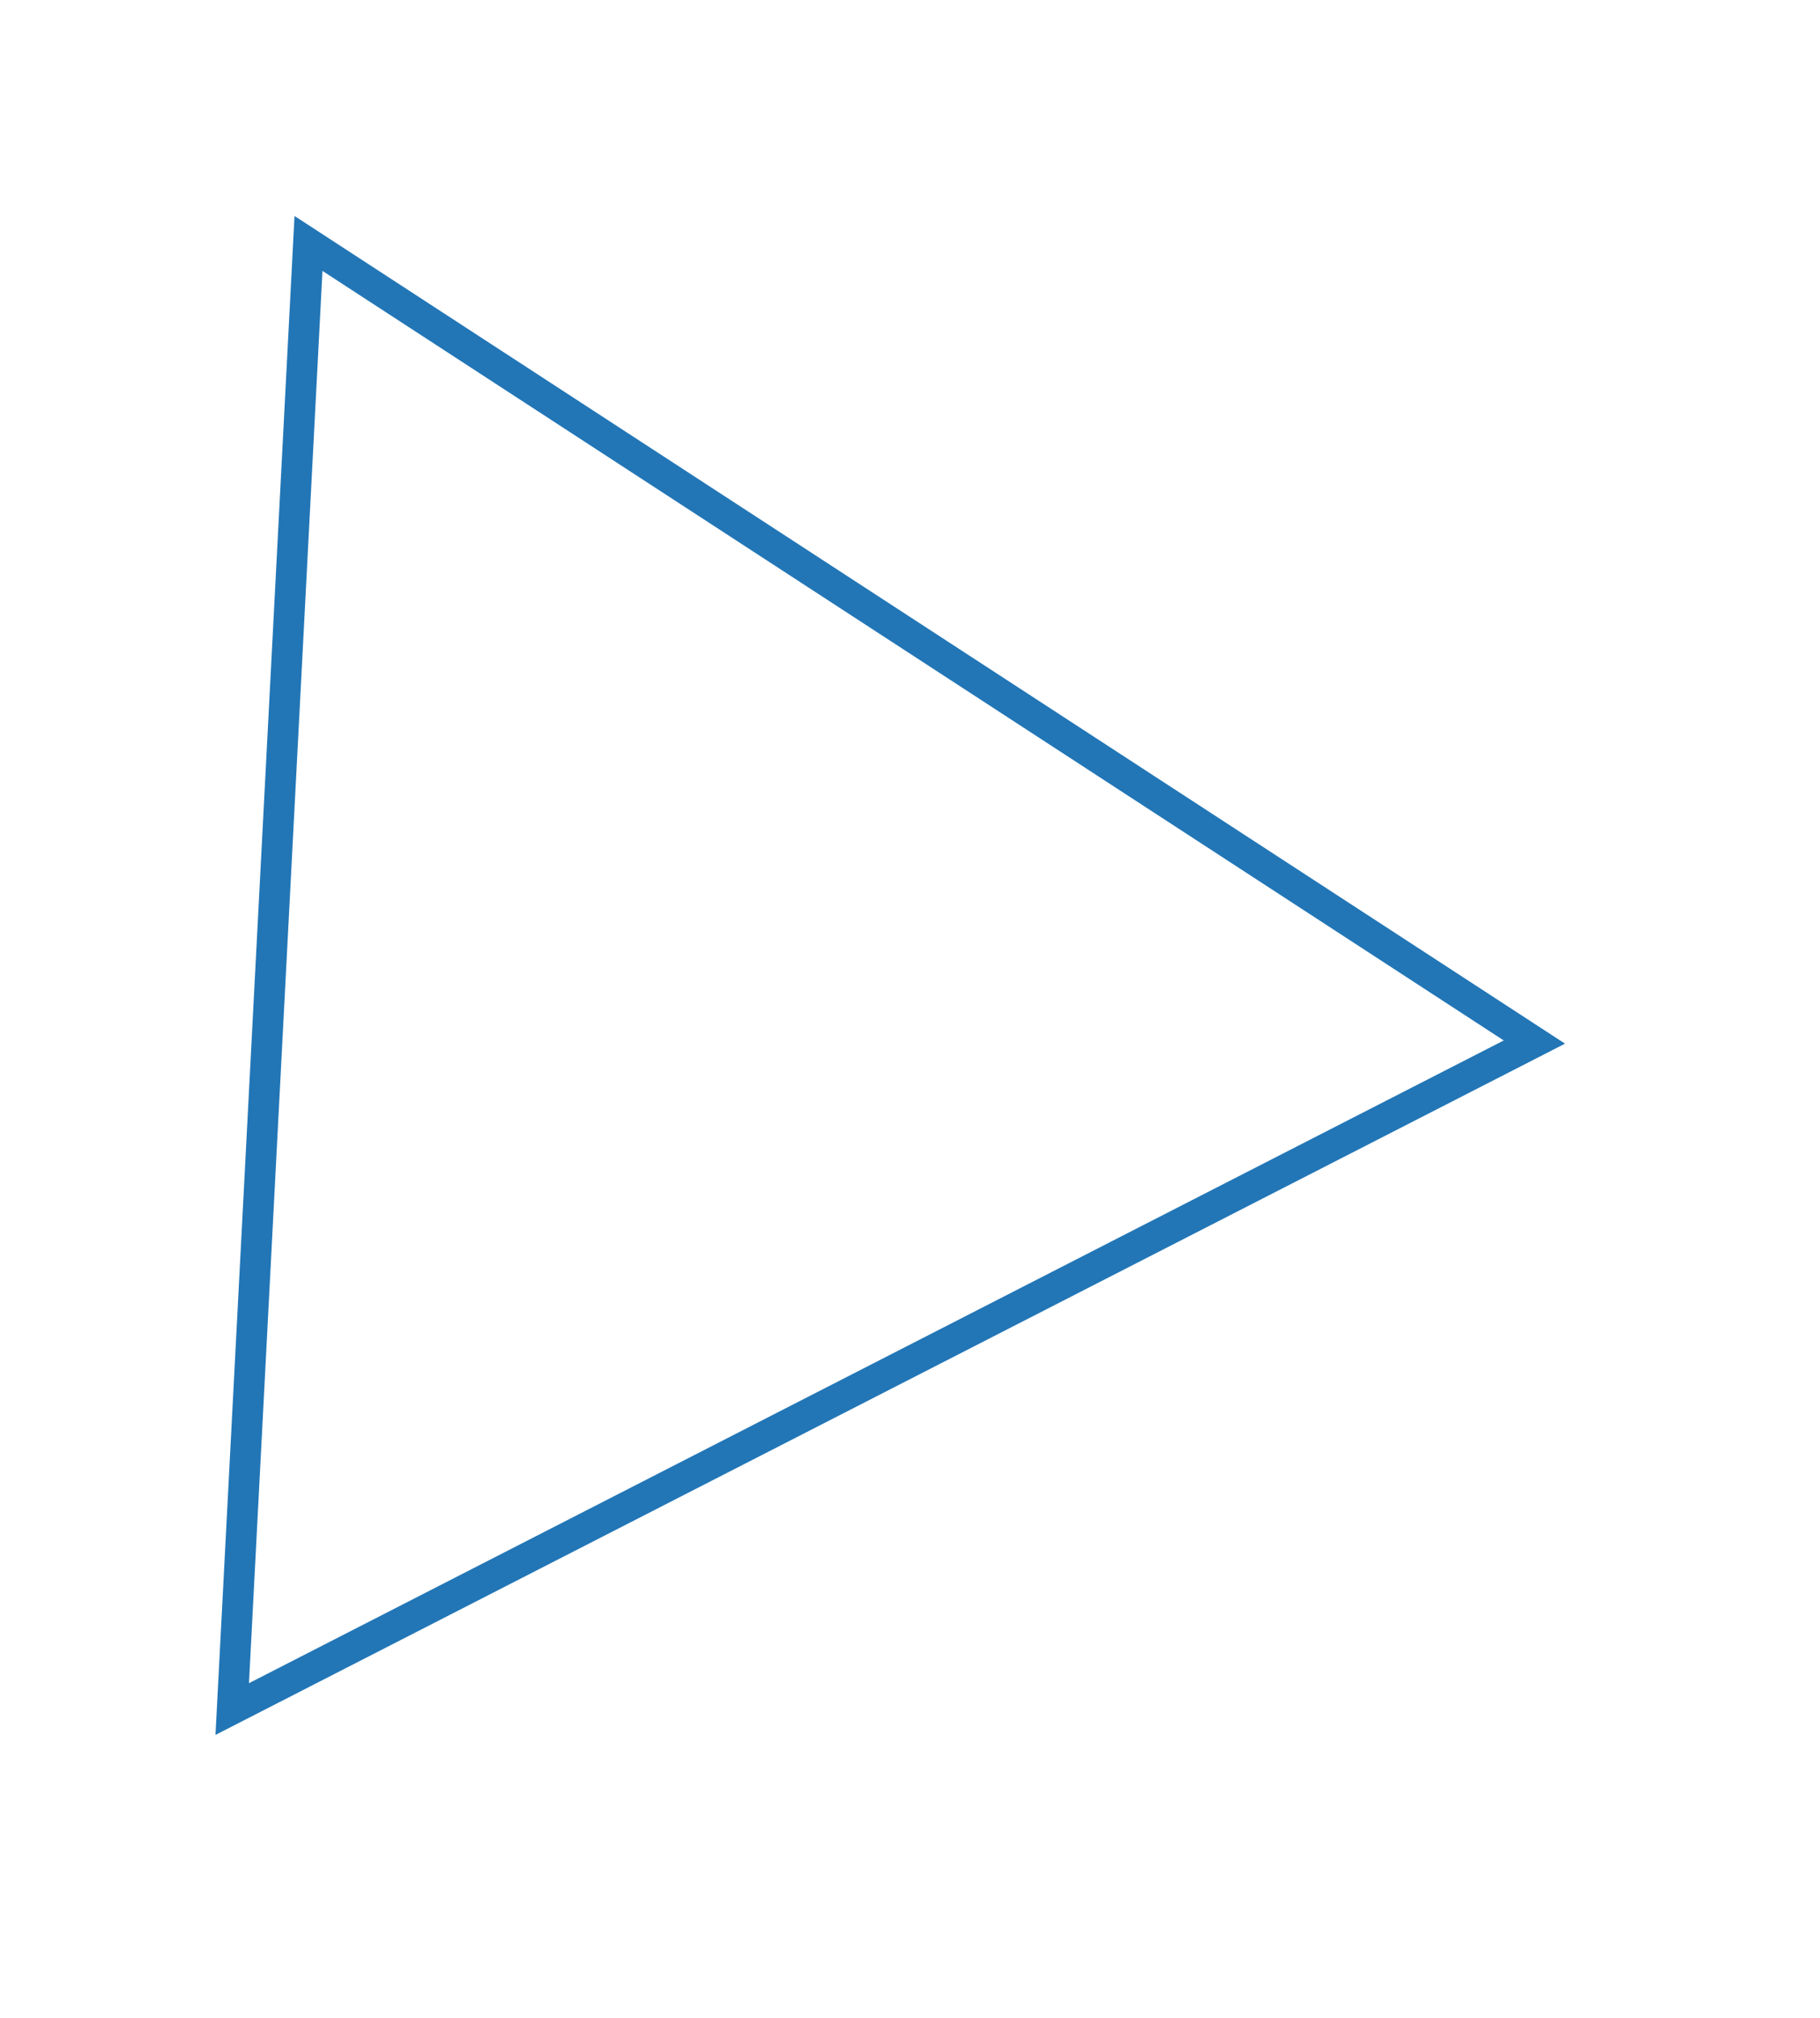 <svg xmlns="http://www.w3.org/2000/svg" width="591.738" height="655.913" viewBox="0 0 591.738 655.913">
  <style>
    g{
    filter: blur(10px)
    }
  </style>
  <g id="Polygon_5" data-name="Polygon 5" transform="matrix(-0.052, 0.999, -0.999, -0.052, 521.687, 92.364)" fill="none">
    <path d="M247.087,0,494.175,426.358H0Z" stroke="none"/>
    <path d="M 247.087 19.944 L 17.353 416.358 L 476.822 416.358 L 247.087 19.944 M 247.087 0 L 494.175 426.358 L 0 426.358 L 247.087 0 Z" stroke="none" fill="#2276b6"/>
  </g>
</svg>
